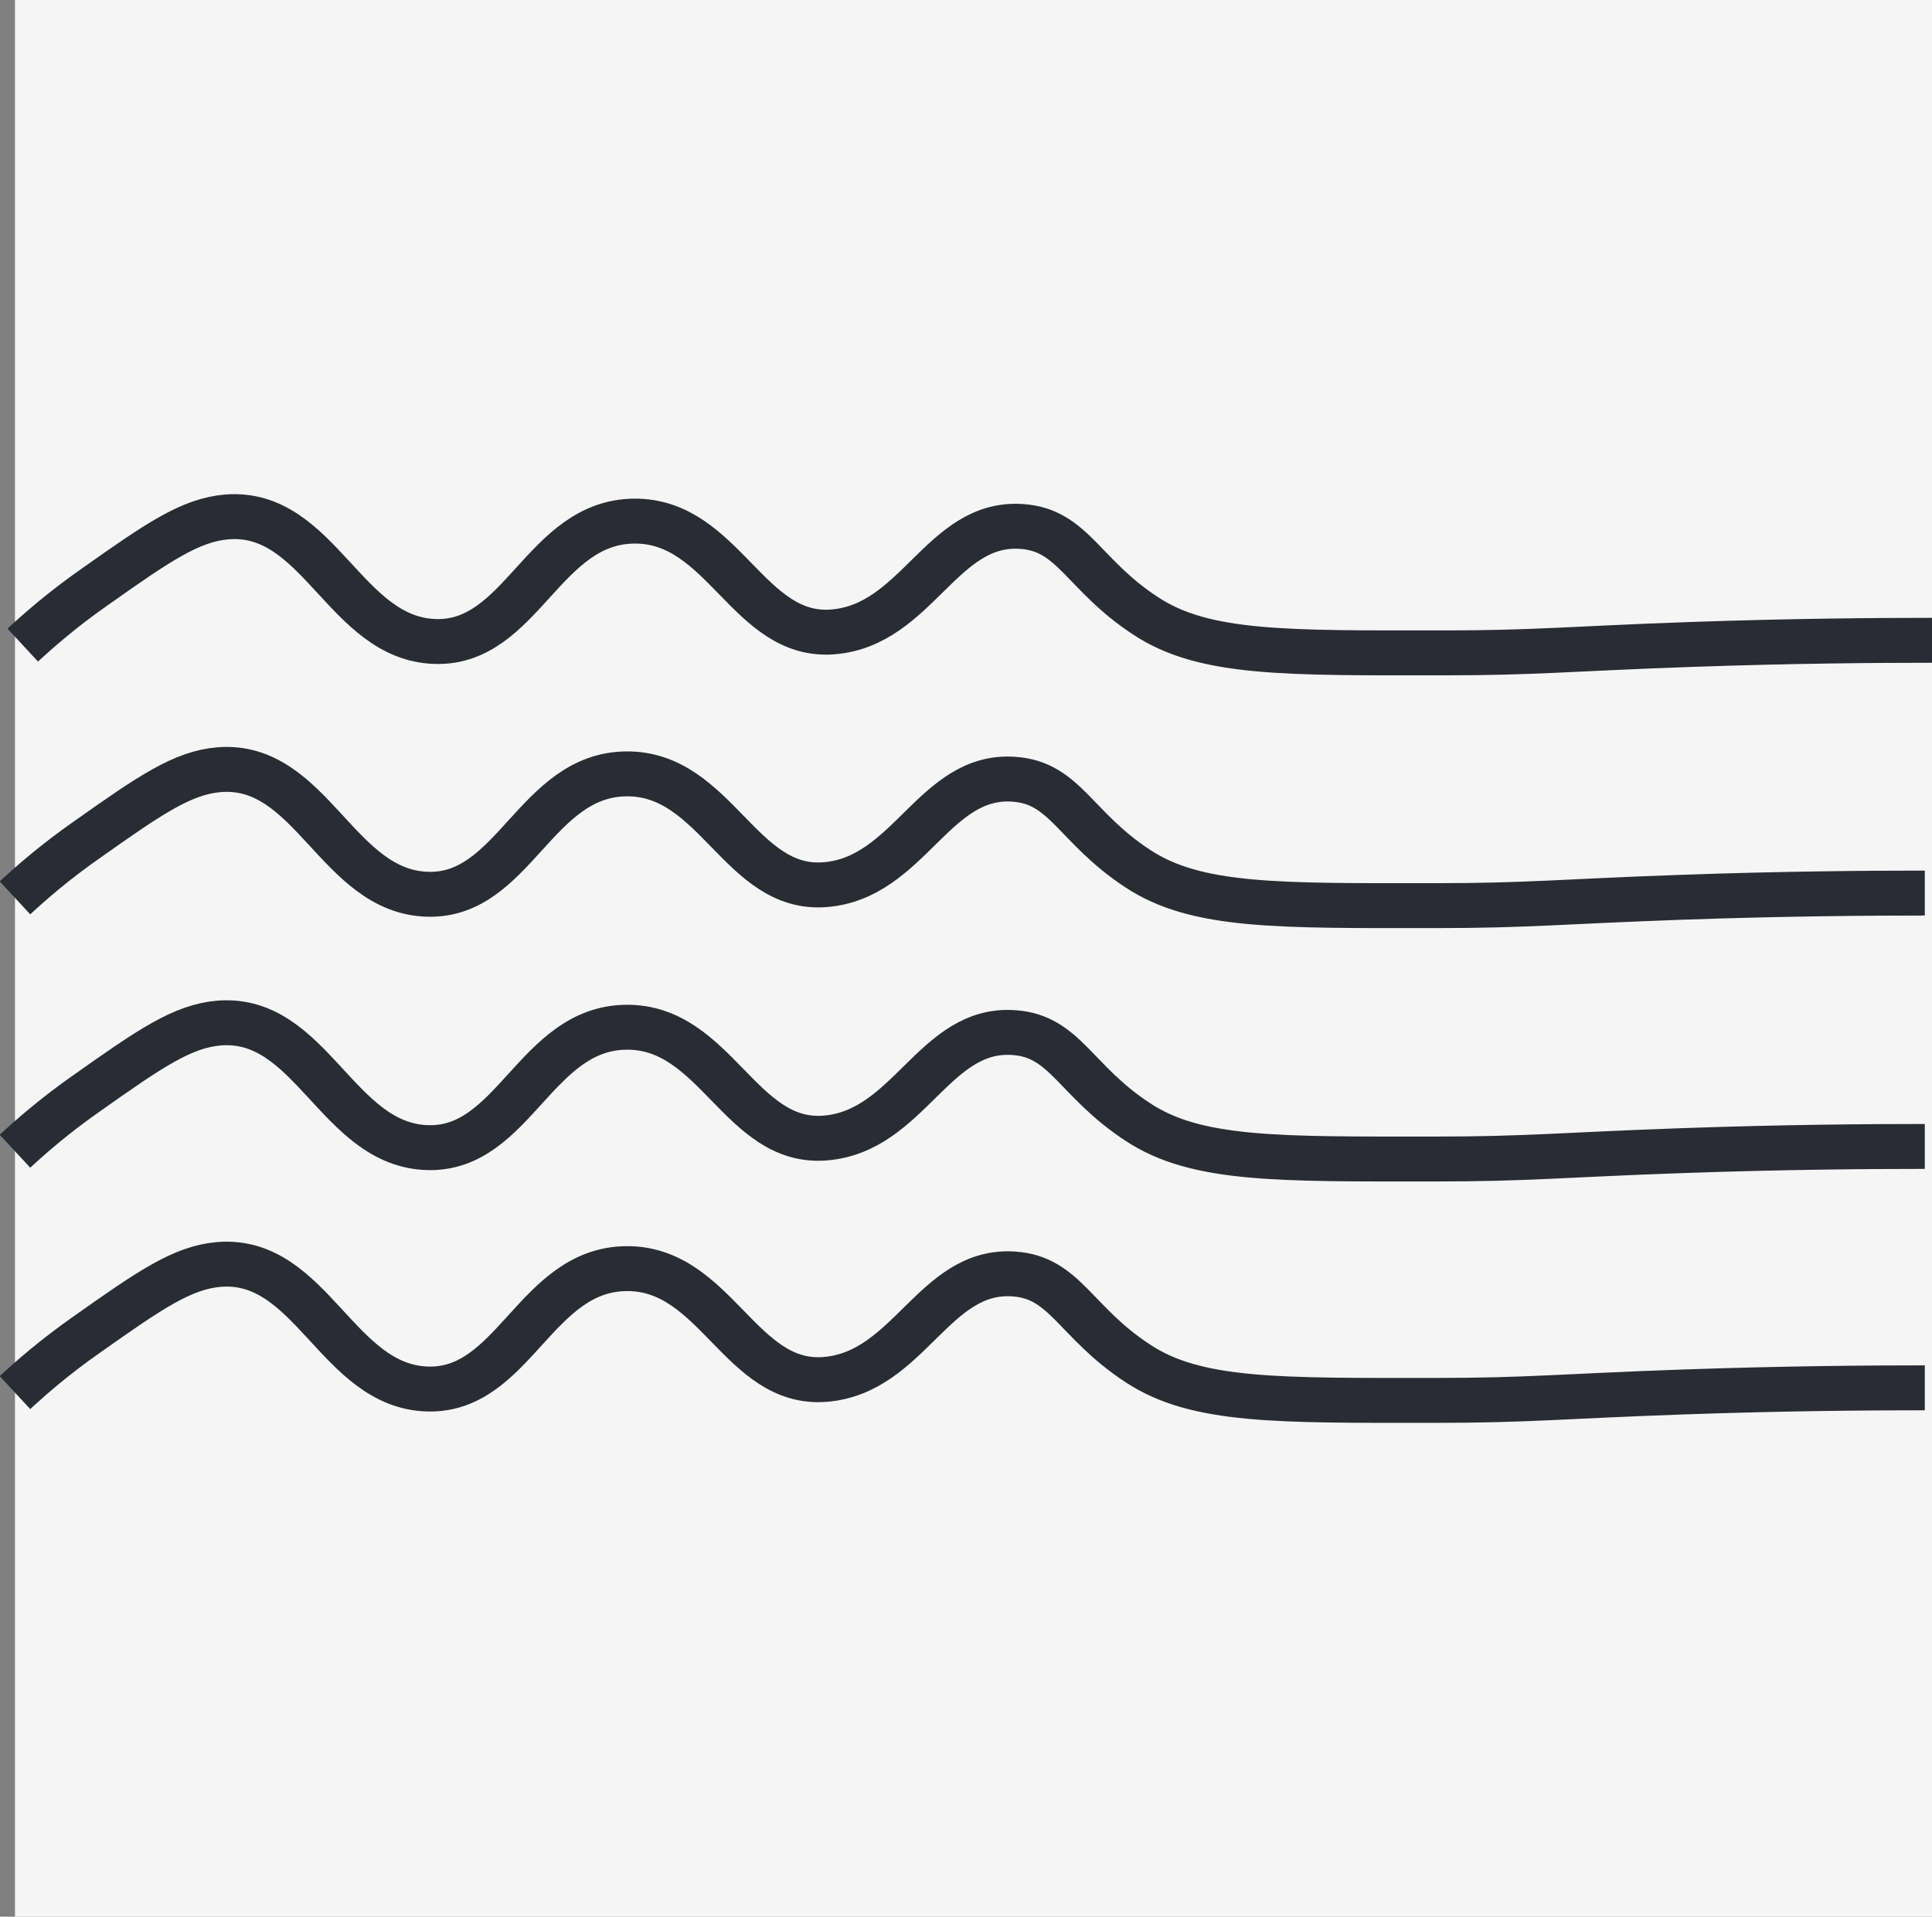 <svg viewBox="0 0 32.25 32" xmlns="http://www.w3.org/2000/svg" data-sanitized-data-name="Layer 2" data-name="Layer 2" id="Layer_2">
  <rect x="0" y="0" width="32.25" height="32" fill="#808080" stroke="none"/>
  <defs>
    <style>
      .cls-1 {
        fill: #f5f5f5;
      }

      .cls-2 {
        fill: none;
        stroke: #292c35;
        stroke-miterlimit: 10;
        stroke-width: .75px;
      }
    </style>
  </defs>
  <g data-sanitized-data-name="Layer 1" data-name="Layer 1" id="Layer_1-2">
    <rect height="32" width="32" x=".25" class="cls-1"></rect>
    <g>
      <path d="m.38,10.77c.27-.25.67-.6,1.2-.97,1.06-.75,1.6-1.12,2.21-1.17,1.54-.12,1.97,2.04,3.48,2.08,1.44.04,1.8-2,3.32-2.01,1.49-.01,1.9,1.96,3.31,1.85,1.41-.11,1.82-1.86,3.16-1.76.85.06,1.02.81,2.06,1.49.98.65,2.35.62,4.98.62,1.54,0,2.12-.07,4.11-.14,1.71-.06,3.12-.07,4.05-.07" class="cls-2"></path>
      <path d="m.25,14.99c.27-.25.67-.6,1.2-.97,1.06-.75,1.6-1.12,2.21-1.17,1.54-.12,1.97,2.04,3.48,2.08,1.44.04,1.8-2,3.32-2.01,1.49-.01,1.9,1.96,3.31,1.85,1.41-.11,1.82-1.86,3.16-1.76.85.06,1.02.81,2.06,1.49.98.65,2.35.62,4.98.62,1.54,0,2.12-.07,4.11-.14,1.71-.06,3.12-.07,4.05-.07" class="cls-2"></path>
      <path d="m.25,19.22c.27-.25.67-.6,1.2-.97,1.06-.75,1.6-1.12,2.21-1.17,1.54-.12,1.97,2.04,3.48,2.08,1.44.04,1.8-2,3.32-2.01,1.49-.01,1.9,1.96,3.31,1.85,1.41-.11,1.82-1.86,3.16-1.76.85.06,1.02.81,2.06,1.49.98.65,2.35.62,4.98.62,1.54,0,2.12-.07,4.11-.14,1.71-.06,3.12-.07,4.05-.07" class="cls-2"></path>
      <path d="m.25,23.25c.27-.25.67-.6,1.2-.97,1.06-.75,1.6-1.12,2.21-1.17,1.54-.12,1.97,2.04,3.48,2.08,1.44.04,1.8-2,3.32-2.01,1.49-.01,1.9,1.96,3.31,1.85,1.41-.11,1.82-1.86,3.16-1.76.85.06,1.02.81,2.06,1.49.98.65,2.35.62,4.98.62,1.54,0,2.12-.07,4.11-.14,1.71-.06,3.12-.07,4.05-.07" class="cls-2"></path>
    </g>
  </g>
</svg>